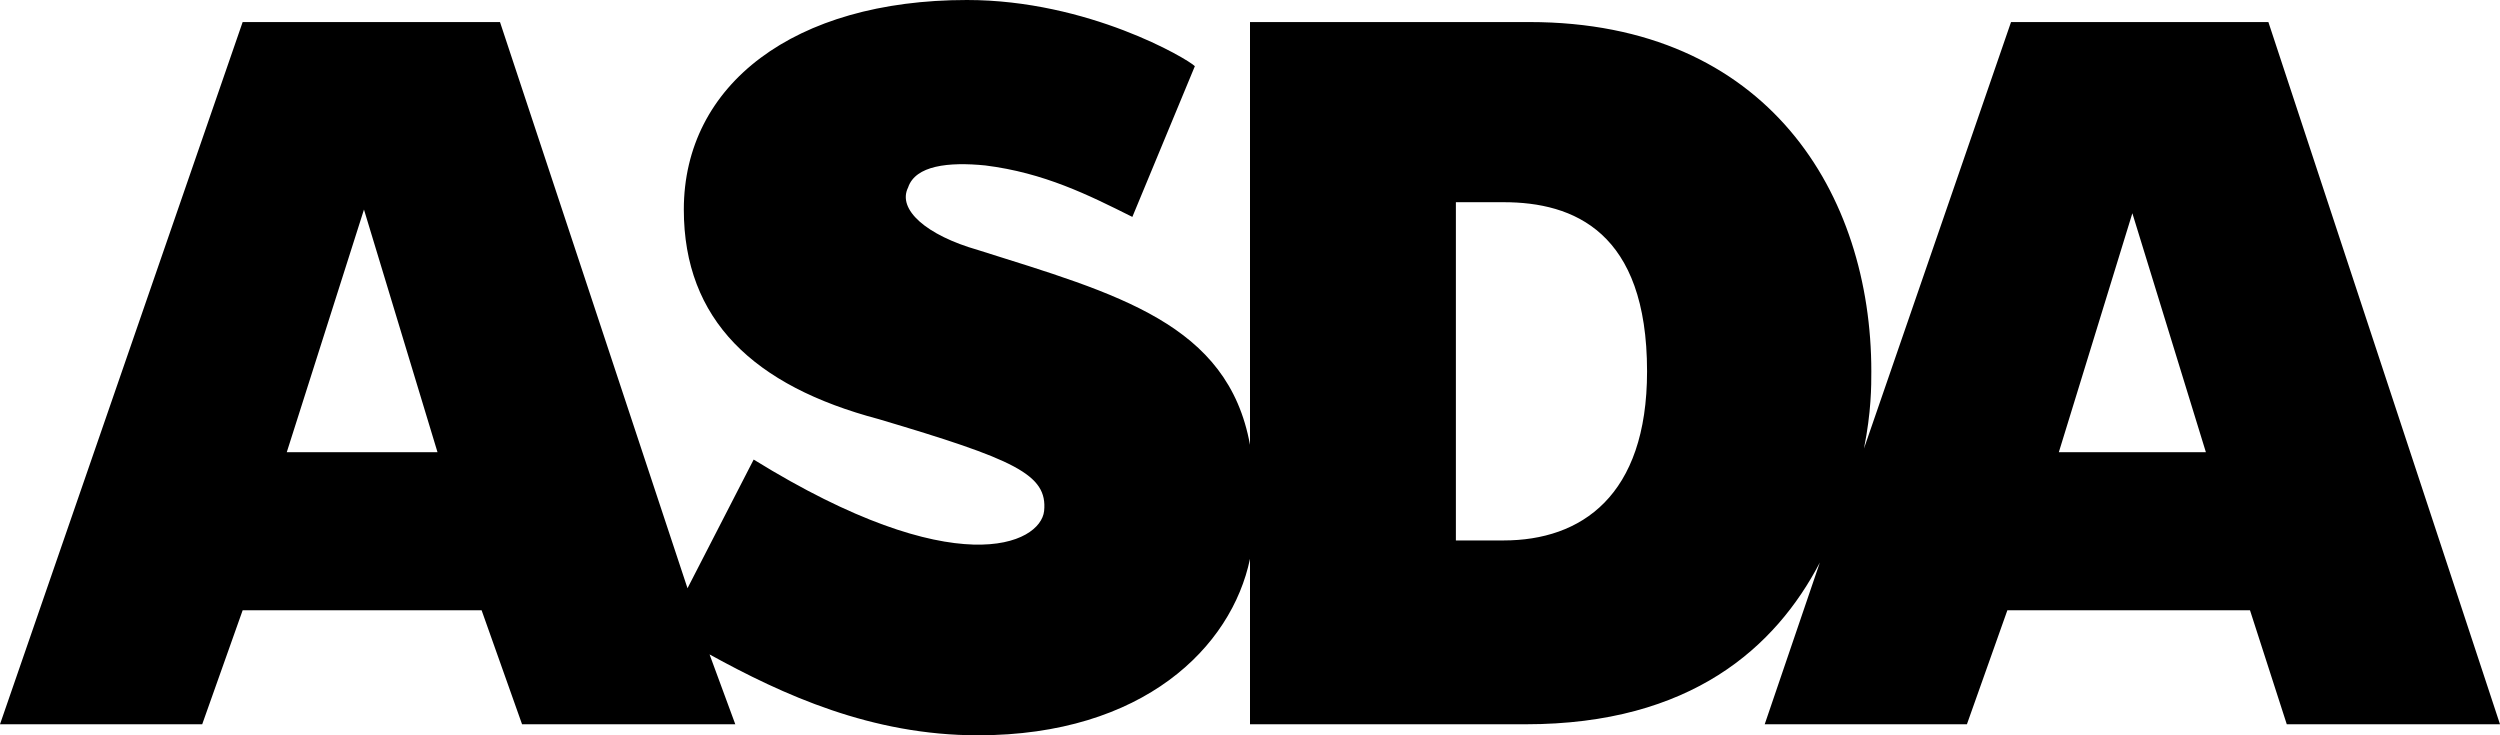 <?xml version="1.0" encoding="utf-8"?>
<!-- Generator: Adobe Illustrator 27.3.1, SVG Export Plug-In . SVG Version: 6.00 Build 0)  -->
<svg version="1.1" id="Layer_1" xmlns="http://www.w3.org/2000/svg" xmlns:xlink="http://www.w3.org/1999/xlink" x="0px" y="0px"
	 viewBox="0 0 68 20" style="enable-background:new 0 0 68 20;" xml:space="preserve">
<style type="text/css">
	.st0{fill-rule:evenodd;clip-rule:evenodd;}
</style>
<path class="st0" d="M61.7,0.6h-7l-4,11.6c0.2-1,0.2-1.7,0.2-2.1c0-4.8-2.8-9.5-9.3-9.5H34l0,11.5c-0.6-3.3-3.6-4.1-7.4-5.3
	c-1.4-0.4-2.2-1.1-1.9-1.7c0.2-0.6,1.1-0.7,2.1-0.6c1.6,0.2,2.8,0.8,4,1.4l1.7-4.1C32.3,1.6,29.6,0,26.3,0c-4.7,0-7.7,2.3-7.7,5.7
	c0,3,1.9,4.8,5.3,5.7c3.7,1.1,4.6,1.5,4.5,2.5c-0.1,0.9-2.4,2-7.9-1.4L18.7,16L13.6,0.6h-7L0,19.7h5.5l1.1-3.1h6.5l1.1,3.1H20
	l-0.7-1.9c2,1.1,4.4,2.2,7.3,2.2c4.5,0,6.9-2.4,7.4-4.8v4.5h7.5c4.5,0,6.8-2.1,8-4.4L48,19.7h5.5l1.1-3.1h6.6l1,3.1H68L61.7,0.6z
	 M7.8,12.3l2.1-6.6l2,6.6H7.8z M39.6,14.8V5.5h1.3c1.9,0,3.9,0.8,3.9,4.6c0,3.4-1.8,4.6-3.9,4.6H39.6z M56,12.3l2-6.5l2,6.5H56z"/>
</svg>
